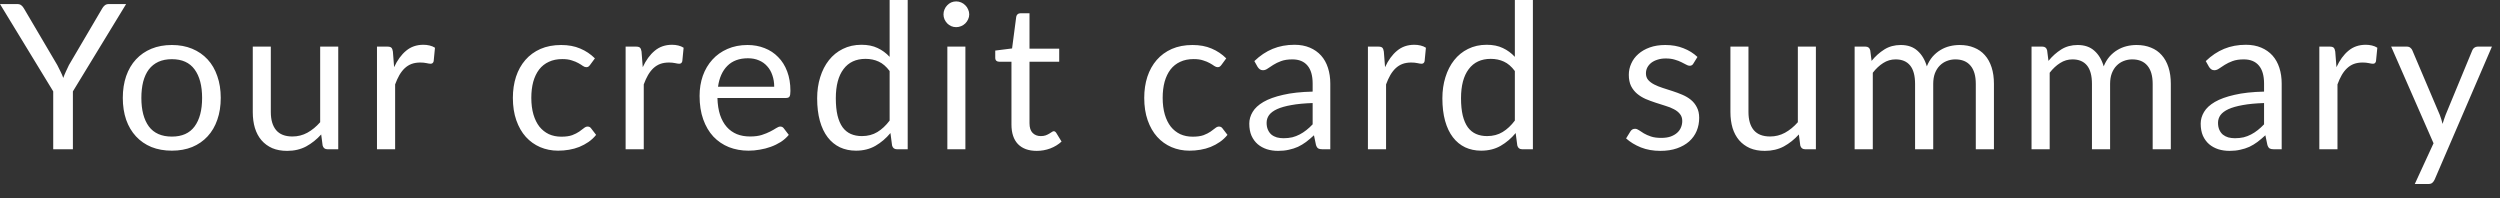 <?xml version="1.0" encoding="utf-8"?>
<svg xmlns="http://www.w3.org/2000/svg" fill="none" height="100%" overflow="visible" preserveAspectRatio="none" style="display: block;" viewBox="0 0 101 8" width="100%">
<rect x="0" y="0" width="101" height="8" fill="#333333" stroke="none"/>
<path d="M2.945 3.692V6.03H2.15V3.692L0 0.164H0.696C0.767 0.164 0.823 0.181 0.864 0.217C0.905 0.25 0.941 0.293 0.971 0.348L2.314 2.628C2.363 2.724 2.408 2.814 2.449 2.898C2.49 2.98 2.526 3.063 2.556 3.148C2.586 3.063 2.62 2.98 2.658 2.898C2.697 2.814 2.739 2.724 2.785 2.628L4.125 0.348C4.149 0.302 4.183 0.259 4.227 0.221C4.271 0.183 4.327 0.164 4.395 0.164H5.095L2.945 3.692ZM6.944 1.818C7.247 1.818 7.52 1.868 7.763 1.969C8.006 2.07 8.214 2.213 8.386 2.399C8.558 2.584 8.689 2.81 8.779 3.074C8.872 3.336 8.918 3.63 8.918 3.954C8.918 4.282 8.872 4.577 8.779 4.839C8.689 5.101 8.558 5.324 8.386 5.51C8.214 5.696 8.006 5.839 7.763 5.94C7.52 6.038 7.247 6.087 6.944 6.087C6.638 6.087 6.362 6.038 6.117 5.94C5.874 5.839 5.666 5.696 5.494 5.51C5.322 5.324 5.189 5.101 5.097 4.839C5.007 4.577 4.961 4.282 4.961 3.954C4.961 3.63 5.007 3.336 5.097 3.074C5.189 2.81 5.322 2.584 5.494 2.399C5.666 2.213 5.874 2.07 6.117 1.969C6.362 1.868 6.638 1.818 6.944 1.818ZM6.944 5.518C7.354 5.518 7.659 5.382 7.861 5.109C8.064 4.833 8.165 4.45 8.165 3.958C8.165 3.465 8.064 3.08 7.861 2.804C7.659 2.528 7.354 2.391 6.944 2.391C6.736 2.391 6.555 2.426 6.399 2.497C6.246 2.568 6.118 2.67 6.014 2.804C5.913 2.938 5.837 3.103 5.785 3.299C5.736 3.493 5.711 3.713 5.711 3.958C5.711 4.45 5.812 4.833 6.014 5.109C6.219 5.382 6.529 5.518 6.944 5.518ZM13.665 1.883V6.03H13.23C13.127 6.03 13.061 5.979 13.034 5.878L12.976 5.432C12.796 5.631 12.594 5.792 12.37 5.915C12.146 6.035 11.89 6.095 11.6 6.095C11.373 6.095 11.173 6.059 10.998 5.985C10.826 5.908 10.681 5.802 10.564 5.666C10.446 5.529 10.358 5.364 10.298 5.17C10.24 4.976 10.212 4.762 10.212 4.528V1.883H10.941V4.528C10.941 4.841 11.012 5.084 11.154 5.256C11.298 5.428 11.518 5.514 11.813 5.514C12.029 5.514 12.23 5.464 12.415 5.363C12.604 5.259 12.777 5.117 12.935 4.937V1.883H13.665ZM15.922 2.714C16.053 2.43 16.215 2.209 16.406 2.051C16.597 1.89 16.83 1.809 17.106 1.809C17.194 1.809 17.277 1.819 17.356 1.838C17.438 1.857 17.51 1.887 17.573 1.928L17.52 2.473C17.503 2.541 17.462 2.575 17.397 2.575C17.359 2.575 17.303 2.567 17.229 2.55C17.155 2.534 17.072 2.526 16.979 2.526C16.848 2.526 16.731 2.545 16.627 2.583C16.526 2.621 16.434 2.679 16.352 2.755C16.273 2.829 16.201 2.921 16.135 3.033C16.073 3.143 16.015 3.268 15.963 3.41V6.03H15.23V1.883H15.648C15.727 1.883 15.782 1.898 15.812 1.928C15.842 1.958 15.862 2.01 15.873 2.084L15.922 2.714ZM23.841 2.62C23.819 2.65 23.797 2.673 23.776 2.689C23.754 2.706 23.724 2.714 23.685 2.714C23.644 2.714 23.599 2.698 23.55 2.665C23.501 2.629 23.44 2.591 23.366 2.55C23.295 2.509 23.206 2.473 23.1 2.44C22.996 2.404 22.868 2.387 22.715 2.387C22.51 2.387 22.33 2.423 22.174 2.497C22.018 2.568 21.887 2.672 21.781 2.808C21.677 2.945 21.598 3.11 21.543 3.304C21.491 3.497 21.465 3.714 21.465 3.954C21.465 4.205 21.494 4.429 21.551 4.626C21.609 4.82 21.689 4.983 21.793 5.117C21.899 5.248 22.026 5.349 22.174 5.42C22.324 5.488 22.492 5.522 22.678 5.522C22.855 5.522 23.001 5.502 23.116 5.461C23.231 5.417 23.325 5.369 23.399 5.318C23.475 5.266 23.538 5.219 23.587 5.178C23.639 5.135 23.689 5.113 23.739 5.113C23.799 5.113 23.845 5.136 23.878 5.182L24.083 5.449C23.993 5.56 23.89 5.656 23.776 5.735C23.661 5.814 23.537 5.881 23.403 5.936C23.272 5.988 23.134 6.026 22.989 6.05C22.844 6.075 22.697 6.087 22.547 6.087C22.287 6.087 22.046 6.039 21.822 5.944C21.601 5.848 21.408 5.711 21.244 5.53C21.08 5.348 20.952 5.124 20.859 4.859C20.766 4.594 20.72 4.293 20.72 3.954C20.72 3.646 20.762 3.361 20.847 3.099C20.934 2.837 21.06 2.612 21.224 2.423C21.39 2.232 21.594 2.084 21.834 1.977C22.077 1.871 22.356 1.818 22.67 1.818C22.962 1.818 23.218 1.865 23.44 1.961C23.663 2.054 23.861 2.186 24.034 2.358L23.841 2.62ZM25.967 2.714C26.098 2.43 26.259 2.209 26.451 2.051C26.642 1.89 26.875 1.809 27.151 1.809C27.238 1.809 27.322 1.819 27.401 1.838C27.483 1.857 27.555 1.887 27.618 1.928L27.565 2.473C27.548 2.541 27.507 2.575 27.442 2.575C27.404 2.575 27.348 2.567 27.274 2.55C27.2 2.534 27.117 2.526 27.024 2.526C26.893 2.526 26.775 2.545 26.672 2.583C26.571 2.621 26.479 2.679 26.397 2.755C26.318 2.829 26.246 2.921 26.18 3.033C26.117 3.143 26.06 3.268 26.008 3.41V6.03H25.275V1.883H25.693C25.772 1.883 25.826 1.898 25.857 1.928C25.887 1.958 25.907 2.01 25.918 2.084L25.967 2.714ZM31.278 3.504C31.278 3.335 31.253 3.181 31.204 3.042C31.157 2.9 31.088 2.778 30.995 2.677C30.905 2.574 30.794 2.494 30.663 2.44C30.532 2.382 30.383 2.354 30.217 2.354C29.867 2.354 29.59 2.456 29.385 2.661C29.183 2.863 29.058 3.144 29.008 3.504H31.278ZM31.867 5.449C31.777 5.558 31.669 5.653 31.544 5.735C31.418 5.814 31.283 5.88 31.138 5.932C30.996 5.983 30.849 6.022 30.696 6.046C30.543 6.074 30.392 6.087 30.241 6.087C29.955 6.087 29.69 6.039 29.447 5.944C29.206 5.846 28.997 5.704 28.82 5.518C28.645 5.33 28.509 5.098 28.41 4.822C28.312 4.547 28.263 4.23 28.263 3.873C28.263 3.583 28.307 3.313 28.394 3.062C28.484 2.811 28.613 2.594 28.779 2.411C28.946 2.226 29.149 2.081 29.389 1.977C29.63 1.871 29.9 1.818 30.2 1.818C30.449 1.818 30.678 1.86 30.889 1.944C31.102 2.026 31.284 2.146 31.437 2.305C31.593 2.46 31.715 2.654 31.802 2.886C31.889 3.115 31.933 3.377 31.933 3.672C31.933 3.787 31.921 3.863 31.896 3.901C31.872 3.939 31.825 3.958 31.757 3.958H28.984C28.992 4.22 29.027 4.448 29.09 4.642C29.156 4.836 29.246 4.998 29.361 5.129C29.475 5.258 29.612 5.354 29.77 5.42C29.929 5.483 30.106 5.514 30.303 5.514C30.486 5.514 30.643 5.494 30.774 5.453C30.908 5.409 31.022 5.363 31.118 5.313C31.213 5.264 31.293 5.219 31.355 5.178C31.421 5.135 31.477 5.113 31.523 5.113C31.583 5.113 31.63 5.136 31.663 5.182L31.867 5.449ZM35.941 2.87C35.805 2.687 35.657 2.56 35.499 2.489C35.341 2.415 35.163 2.378 34.967 2.378C34.582 2.378 34.285 2.516 34.078 2.792C33.87 3.067 33.767 3.46 33.767 3.971C33.767 4.241 33.79 4.473 33.836 4.667C33.883 4.858 33.951 5.016 34.041 5.142C34.131 5.264 34.242 5.354 34.373 5.412C34.504 5.469 34.653 5.498 34.819 5.498C35.059 5.498 35.268 5.443 35.446 5.334C35.626 5.225 35.791 5.071 35.941 4.871V2.87ZM36.671 0V6.03H36.236C36.133 6.03 36.067 5.979 36.04 5.878L35.974 5.375C35.797 5.588 35.595 5.76 35.368 5.891C35.141 6.022 34.879 6.087 34.582 6.087C34.344 6.087 34.128 6.042 33.934 5.952C33.741 5.859 33.575 5.724 33.439 5.547C33.302 5.369 33.197 5.148 33.123 4.884C33.05 4.619 33.013 4.315 33.013 3.971C33.013 3.665 33.054 3.381 33.136 3.119C33.218 2.855 33.335 2.625 33.488 2.432C33.641 2.238 33.828 2.086 34.049 1.977C34.273 1.865 34.524 1.809 34.803 1.809C35.057 1.809 35.274 1.853 35.454 1.94C35.637 2.025 35.8 2.144 35.941 2.297V0H36.671ZM39.002 1.883V6.03H38.273V1.883H39.002ZM39.157 0.581C39.157 0.652 39.142 0.719 39.112 0.782C39.085 0.842 39.047 0.896 38.998 0.946C38.951 0.992 38.895 1.029 38.83 1.056C38.767 1.083 38.7 1.097 38.629 1.097C38.558 1.097 38.491 1.083 38.428 1.056C38.368 1.029 38.315 0.992 38.269 0.946C38.222 0.896 38.185 0.842 38.158 0.782C38.131 0.719 38.117 0.652 38.117 0.581C38.117 0.51 38.131 0.443 38.158 0.381C38.185 0.315 38.222 0.259 38.269 0.213C38.315 0.164 38.368 0.126 38.428 0.098C38.491 0.071 38.558 0.057 38.629 0.057C38.7 0.057 38.767 0.071 38.83 0.098C38.895 0.126 38.951 0.164 38.998 0.213C39.047 0.259 39.085 0.315 39.112 0.381C39.142 0.443 39.157 0.51 39.157 0.581ZM41.883 6.095C41.556 6.095 41.303 6.004 41.125 5.821C40.951 5.638 40.863 5.375 40.863 5.031V2.493H40.364C40.32 2.493 40.283 2.481 40.253 2.456C40.223 2.429 40.208 2.388 40.208 2.333V2.043L40.888 1.957L41.056 0.675C41.064 0.635 41.082 0.602 41.109 0.577C41.139 0.55 41.177 0.536 41.224 0.536H41.592V1.965H42.792V2.493H41.592V4.982C41.592 5.157 41.635 5.286 41.719 5.371C41.804 5.455 41.913 5.498 42.047 5.498C42.123 5.498 42.189 5.488 42.244 5.469C42.301 5.447 42.35 5.424 42.391 5.399C42.432 5.375 42.466 5.353 42.493 5.334C42.523 5.312 42.55 5.301 42.571 5.301C42.609 5.301 42.644 5.324 42.674 5.371L42.887 5.719C42.761 5.836 42.609 5.929 42.432 5.997C42.255 6.063 42.072 6.095 41.883 6.095ZM49.348 2.62C49.326 2.65 49.304 2.673 49.282 2.689C49.261 2.706 49.23 2.714 49.192 2.714C49.151 2.714 49.106 2.698 49.057 2.665C49.008 2.629 48.947 2.591 48.873 2.55C48.802 2.509 48.713 2.473 48.606 2.44C48.503 2.404 48.374 2.387 48.221 2.387C48.017 2.387 47.837 2.423 47.681 2.497C47.525 2.568 47.394 2.672 47.288 2.808C47.184 2.945 47.105 3.11 47.05 3.304C46.998 3.497 46.972 3.714 46.972 3.954C46.972 4.205 47.001 4.429 47.058 4.626C47.116 4.82 47.196 4.983 47.3 5.117C47.406 5.248 47.533 5.349 47.681 5.42C47.831 5.488 47.999 5.522 48.185 5.522C48.362 5.522 48.508 5.502 48.623 5.461C48.738 5.417 48.832 5.369 48.906 5.318C48.982 5.266 49.045 5.219 49.094 5.178C49.146 5.135 49.196 5.113 49.245 5.113C49.306 5.113 49.352 5.136 49.385 5.182L49.59 5.449C49.499 5.56 49.397 5.656 49.282 5.735C49.168 5.814 49.044 5.881 48.91 5.936C48.779 5.988 48.641 6.026 48.496 6.05C48.351 6.075 48.204 6.087 48.054 6.087C47.794 6.087 47.553 6.039 47.329 5.944C47.107 5.848 46.915 5.711 46.751 5.53C46.587 5.348 46.459 5.124 46.366 4.859C46.273 4.594 46.227 4.293 46.227 3.954C46.227 3.646 46.269 3.361 46.354 3.099C46.441 2.837 46.567 2.612 46.731 2.423C46.897 2.232 47.101 2.084 47.341 1.977C47.584 1.871 47.862 1.818 48.176 1.818C48.469 1.818 48.725 1.865 48.947 1.961C49.17 2.054 49.368 2.186 49.54 2.358L49.348 2.62ZM53.031 4.163C52.695 4.174 52.408 4.201 52.171 4.245C51.936 4.286 51.743 4.341 51.593 4.409C51.446 4.477 51.338 4.558 51.27 4.65C51.204 4.743 51.171 4.847 51.171 4.961C51.171 5.071 51.189 5.165 51.225 5.244C51.26 5.323 51.308 5.389 51.368 5.44C51.431 5.49 51.503 5.526 51.585 5.551C51.67 5.573 51.76 5.584 51.855 5.584C51.984 5.584 52.101 5.571 52.208 5.547C52.314 5.52 52.414 5.481 52.507 5.432C52.602 5.383 52.692 5.324 52.777 5.256C52.864 5.188 52.949 5.11 53.031 5.023V4.163ZM50.676 2.468C50.905 2.247 51.152 2.082 51.417 1.973C51.682 1.864 51.975 1.809 52.298 1.809C52.53 1.809 52.736 1.848 52.916 1.924C53.096 2 53.248 2.107 53.371 2.243C53.494 2.38 53.587 2.545 53.649 2.739C53.712 2.932 53.744 3.145 53.744 3.377V6.03H53.42C53.349 6.03 53.294 6.019 53.256 5.997C53.218 5.973 53.188 5.926 53.166 5.858L53.084 5.465C52.975 5.566 52.868 5.656 52.765 5.735C52.661 5.812 52.552 5.877 52.437 5.932C52.322 5.983 52.199 6.023 52.068 6.05C51.94 6.08 51.797 6.095 51.638 6.095C51.477 6.095 51.326 6.074 51.184 6.03C51.042 5.983 50.917 5.915 50.811 5.825C50.707 5.735 50.624 5.622 50.561 5.485C50.501 5.346 50.471 5.182 50.471 4.994C50.471 4.83 50.516 4.674 50.606 4.523C50.696 4.371 50.842 4.236 51.044 4.118C51.246 4.001 51.51 3.905 51.835 3.832C52.16 3.755 52.559 3.712 53.031 3.701V3.377C53.031 3.055 52.961 2.812 52.822 2.649C52.683 2.482 52.479 2.399 52.212 2.399C52.032 2.399 51.88 2.422 51.757 2.468C51.637 2.512 51.532 2.563 51.442 2.62C51.354 2.674 51.278 2.725 51.212 2.771C51.15 2.815 51.087 2.837 51.024 2.837C50.975 2.837 50.932 2.825 50.897 2.8C50.861 2.773 50.831 2.74 50.807 2.702L50.676 2.468ZM55.956 2.714C56.087 2.43 56.248 2.209 56.44 2.051C56.631 1.89 56.864 1.809 57.14 1.809C57.227 1.809 57.31 1.819 57.39 1.838C57.472 1.857 57.544 1.887 57.607 1.928L57.554 2.473C57.537 2.541 57.496 2.575 57.431 2.575C57.392 2.575 57.337 2.567 57.263 2.55C57.189 2.534 57.106 2.526 57.013 2.526C56.882 2.526 56.764 2.545 56.661 2.583C56.56 2.621 56.468 2.679 56.386 2.755C56.307 2.829 56.235 2.921 56.169 3.033C56.106 3.143 56.049 3.268 55.997 3.41V6.03H55.264V1.883H55.682C55.761 1.883 55.816 1.898 55.846 1.928C55.876 1.958 55.896 2.01 55.907 2.084L55.956 2.714ZM61.2 2.87C61.064 2.687 60.916 2.56 60.758 2.489C60.6 2.415 60.422 2.378 60.225 2.378C59.84 2.378 59.544 2.516 59.337 2.792C59.129 3.067 59.025 3.46 59.025 3.971C59.025 4.241 59.049 4.473 59.095 4.667C59.142 4.858 59.21 5.016 59.3 5.142C59.39 5.264 59.501 5.354 59.632 5.412C59.763 5.469 59.911 5.498 60.078 5.498C60.318 5.498 60.527 5.443 60.705 5.334C60.885 5.225 61.05 5.071 61.2 4.871V2.87ZM61.929 0V6.03H61.495C61.392 6.03 61.326 5.979 61.299 5.878L61.233 5.375C61.056 5.588 60.854 5.76 60.627 5.891C60.4 6.022 60.138 6.087 59.84 6.087C59.603 6.087 59.387 6.042 59.193 5.952C58.999 5.859 58.834 5.724 58.698 5.547C58.561 5.369 58.456 5.148 58.382 4.884C58.309 4.619 58.272 4.315 58.272 3.971C58.272 3.665 58.313 3.381 58.395 3.119C58.477 2.855 58.594 2.625 58.747 2.432C58.9 2.238 59.087 2.086 59.308 1.977C59.532 1.865 59.783 1.809 60.062 1.809C60.316 1.809 60.533 1.853 60.713 1.94C60.896 2.025 61.058 2.144 61.2 2.297V0H61.929ZM68.413 2.567C68.381 2.627 68.33 2.657 68.262 2.657C68.221 2.657 68.174 2.642 68.123 2.612C68.071 2.582 68.007 2.549 67.93 2.513C67.856 2.475 67.768 2.441 67.664 2.411C67.56 2.378 67.437 2.362 67.295 2.362C67.172 2.362 67.062 2.378 66.963 2.411C66.865 2.441 66.781 2.483 66.71 2.538C66.641 2.593 66.588 2.657 66.55 2.73C66.514 2.801 66.496 2.879 66.496 2.964C66.496 3.07 66.526 3.159 66.587 3.23C66.649 3.301 66.731 3.362 66.832 3.414C66.933 3.466 67.048 3.512 67.176 3.553C67.305 3.591 67.436 3.634 67.57 3.68C67.706 3.724 67.839 3.773 67.967 3.828C68.095 3.882 68.21 3.95 68.311 4.032C68.412 4.114 68.493 4.215 68.553 4.335C68.615 4.452 68.647 4.594 68.647 4.761C68.647 4.952 68.613 5.129 68.544 5.293C68.476 5.454 68.375 5.595 68.241 5.715C68.108 5.832 67.944 5.925 67.75 5.993C67.556 6.061 67.332 6.095 67.078 6.095C66.789 6.095 66.527 6.049 66.292 5.956C66.057 5.861 65.858 5.739 65.694 5.592L65.866 5.313C65.888 5.278 65.913 5.251 65.944 5.232C65.974 5.213 66.012 5.203 66.058 5.203C66.107 5.203 66.159 5.222 66.214 5.26C66.269 5.298 66.334 5.341 66.41 5.387C66.49 5.434 66.585 5.476 66.697 5.514C66.809 5.552 66.948 5.571 67.115 5.571C67.257 5.571 67.381 5.554 67.488 5.518C67.594 5.48 67.683 5.429 67.754 5.367C67.825 5.304 67.877 5.232 67.91 5.15C67.945 5.068 67.963 4.981 67.963 4.888C67.963 4.773 67.931 4.679 67.869 4.605C67.809 4.529 67.728 4.465 67.627 4.413C67.526 4.358 67.41 4.312 67.279 4.274C67.15 4.233 67.018 4.19 66.882 4.147C66.748 4.103 66.615 4.054 66.484 3.999C66.356 3.942 66.241 3.871 66.14 3.787C66.039 3.702 65.957 3.598 65.894 3.475C65.834 3.35 65.804 3.198 65.804 3.021C65.804 2.863 65.837 2.711 65.903 2.567C65.968 2.419 66.064 2.291 66.189 2.182C66.315 2.07 66.469 1.981 66.652 1.916C66.835 1.85 67.044 1.818 67.279 1.818C67.552 1.818 67.796 1.861 68.012 1.949C68.231 2.033 68.419 2.151 68.577 2.301L68.413 2.567ZM73.362 1.883V6.03H72.928C72.824 6.03 72.759 5.979 72.731 5.878L72.674 5.432C72.494 5.631 72.292 5.792 72.068 5.915C71.844 6.035 71.587 6.095 71.298 6.095C71.071 6.095 70.87 6.059 70.696 5.985C70.524 5.908 70.379 5.802 70.261 5.666C70.144 5.529 70.055 5.364 69.995 5.17C69.938 4.976 69.909 4.762 69.909 4.528V1.883H70.638V4.528C70.638 4.841 70.709 5.084 70.851 5.256C70.996 5.428 71.216 5.514 71.511 5.514C71.726 5.514 71.927 5.464 72.113 5.363C72.301 5.259 72.475 5.117 72.633 4.937V1.883H73.362ZM74.927 6.03V1.883H75.366C75.469 1.883 75.534 1.934 75.558 2.035L75.612 2.46C75.764 2.272 75.936 2.118 76.128 1.998C76.319 1.878 76.54 1.818 76.791 1.818C77.07 1.818 77.295 1.895 77.467 2.051C77.642 2.206 77.767 2.417 77.844 2.681C77.904 2.531 77.98 2.402 78.073 2.292C78.169 2.183 78.275 2.093 78.393 2.022C78.51 1.951 78.634 1.899 78.765 1.867C78.899 1.834 79.034 1.818 79.171 1.818C79.389 1.818 79.583 1.853 79.752 1.924C79.925 1.992 80.069 2.093 80.187 2.227C80.307 2.361 80.398 2.526 80.461 2.722C80.524 2.916 80.555 3.138 80.555 3.389V6.03H79.822V3.389C79.822 3.065 79.751 2.819 79.609 2.653C79.467 2.483 79.262 2.399 78.995 2.399C78.875 2.399 78.76 2.421 78.651 2.464C78.544 2.505 78.45 2.567 78.368 2.649C78.286 2.73 78.221 2.834 78.171 2.96C78.125 3.082 78.102 3.226 78.102 3.389V6.03H77.369V3.389C77.369 3.057 77.302 2.808 77.168 2.644C77.034 2.481 76.839 2.399 76.582 2.399C76.402 2.399 76.235 2.448 76.082 2.546C75.93 2.642 75.789 2.773 75.661 2.939V6.03H74.927ZM82.074 6.03V1.883H82.512C82.616 1.883 82.68 1.934 82.704 2.035L82.758 2.46C82.91 2.272 83.083 2.118 83.274 1.998C83.465 1.878 83.686 1.818 83.937 1.818C84.216 1.818 84.441 1.895 84.613 2.051C84.788 2.206 84.913 2.417 84.99 2.681C85.05 2.531 85.126 2.402 85.219 2.292C85.315 2.183 85.421 2.093 85.539 2.022C85.656 1.951 85.781 1.899 85.912 1.867C86.045 1.834 86.18 1.818 86.317 1.818C86.535 1.818 86.729 1.853 86.899 1.924C87.071 1.992 87.215 2.093 87.333 2.227C87.453 2.361 87.544 2.526 87.607 2.722C87.67 2.916 87.701 3.138 87.701 3.389V6.03H86.968V3.389C86.968 3.065 86.897 2.819 86.755 2.653C86.613 2.483 86.409 2.399 86.141 2.399C86.021 2.399 85.906 2.421 85.797 2.464C85.69 2.505 85.596 2.567 85.514 2.649C85.432 2.73 85.367 2.834 85.318 2.96C85.271 3.082 85.248 3.226 85.248 3.389V6.03H84.515V3.389C84.515 3.057 84.448 2.808 84.314 2.644C84.18 2.481 83.985 2.399 83.728 2.399C83.548 2.399 83.382 2.448 83.229 2.546C83.076 2.642 82.935 2.773 82.807 2.939V6.03H82.074ZM91.468 4.163C91.132 4.174 90.845 4.201 90.608 4.245C90.373 4.286 90.18 4.341 90.03 4.409C89.883 4.477 89.775 4.558 89.707 4.65C89.641 4.743 89.608 4.847 89.608 4.961C89.608 5.071 89.626 5.165 89.661 5.244C89.697 5.323 89.745 5.389 89.805 5.44C89.868 5.49 89.94 5.526 90.022 5.551C90.106 5.573 90.197 5.584 90.292 5.584C90.421 5.584 90.538 5.571 90.644 5.547C90.751 5.52 90.851 5.481 90.944 5.432C91.039 5.383 91.129 5.324 91.214 5.256C91.301 5.188 91.386 5.11 91.468 5.023V4.163ZM89.113 2.468C89.342 2.247 89.589 2.082 89.854 1.973C90.119 1.864 90.412 1.809 90.735 1.809C90.967 1.809 91.173 1.848 91.353 1.924C91.533 2 91.685 2.107 91.808 2.243C91.931 2.38 92.023 2.545 92.086 2.739C92.149 2.932 92.18 3.145 92.18 3.377V6.03H91.857C91.786 6.03 91.731 6.019 91.693 5.997C91.655 5.973 91.625 5.926 91.603 5.858L91.521 5.465C91.412 5.566 91.305 5.656 91.201 5.735C91.098 5.812 90.989 5.877 90.874 5.932C90.759 5.983 90.636 6.023 90.505 6.05C90.377 6.08 90.234 6.095 90.075 6.095C89.914 6.095 89.763 6.074 89.621 6.03C89.478 5.983 89.354 5.915 89.248 5.825C89.144 5.735 89.061 5.622 88.998 5.485C88.938 5.346 88.908 5.182 88.908 4.994C88.908 4.83 88.953 4.674 89.043 4.523C89.133 4.371 89.279 4.236 89.481 4.118C89.683 4.001 89.947 3.905 90.272 3.832C90.597 3.755 90.995 3.712 91.468 3.701V3.377C91.468 3.055 91.398 2.812 91.259 2.649C91.12 2.482 90.916 2.399 90.649 2.399C90.468 2.399 90.317 2.422 90.194 2.468C90.074 2.512 89.969 2.563 89.879 2.62C89.791 2.674 89.715 2.725 89.649 2.771C89.586 2.815 89.523 2.837 89.461 2.837C89.412 2.837 89.369 2.825 89.334 2.8C89.298 2.773 89.268 2.74 89.244 2.702L89.113 2.468ZM94.393 2.714C94.524 2.43 94.685 2.209 94.876 2.051C95.067 1.89 95.301 1.809 95.577 1.809C95.664 1.809 95.747 1.819 95.827 1.838C95.909 1.857 95.981 1.887 96.044 1.928L95.99 2.473C95.974 2.541 95.933 2.575 95.868 2.575C95.829 2.575 95.773 2.567 95.7 2.55C95.626 2.534 95.543 2.526 95.45 2.526C95.319 2.526 95.201 2.545 95.097 2.583C94.996 2.621 94.905 2.679 94.823 2.755C94.744 2.829 94.671 2.921 94.606 3.033C94.543 3.143 94.486 3.268 94.434 3.41V6.03H93.701V1.883H94.119C94.198 1.883 94.252 1.898 94.282 1.928C94.312 1.958 94.333 2.01 94.344 2.084L94.393 2.714ZM100.674 1.883L98.36 7.254C98.335 7.308 98.304 7.352 98.266 7.385C98.23 7.418 98.174 7.434 98.098 7.434H97.557L98.315 5.788L96.603 1.883H97.234C97.296 1.883 97.346 1.899 97.381 1.932C97.419 1.962 97.445 1.996 97.459 2.035L98.569 4.646C98.613 4.761 98.649 4.881 98.68 5.006C98.718 4.878 98.759 4.757 98.802 4.642L99.88 2.035C99.896 1.991 99.923 1.955 99.962 1.928C100.002 1.898 100.048 1.883 100.097 1.883H100.674Z" fill="white" id="Vector"/>
</svg>